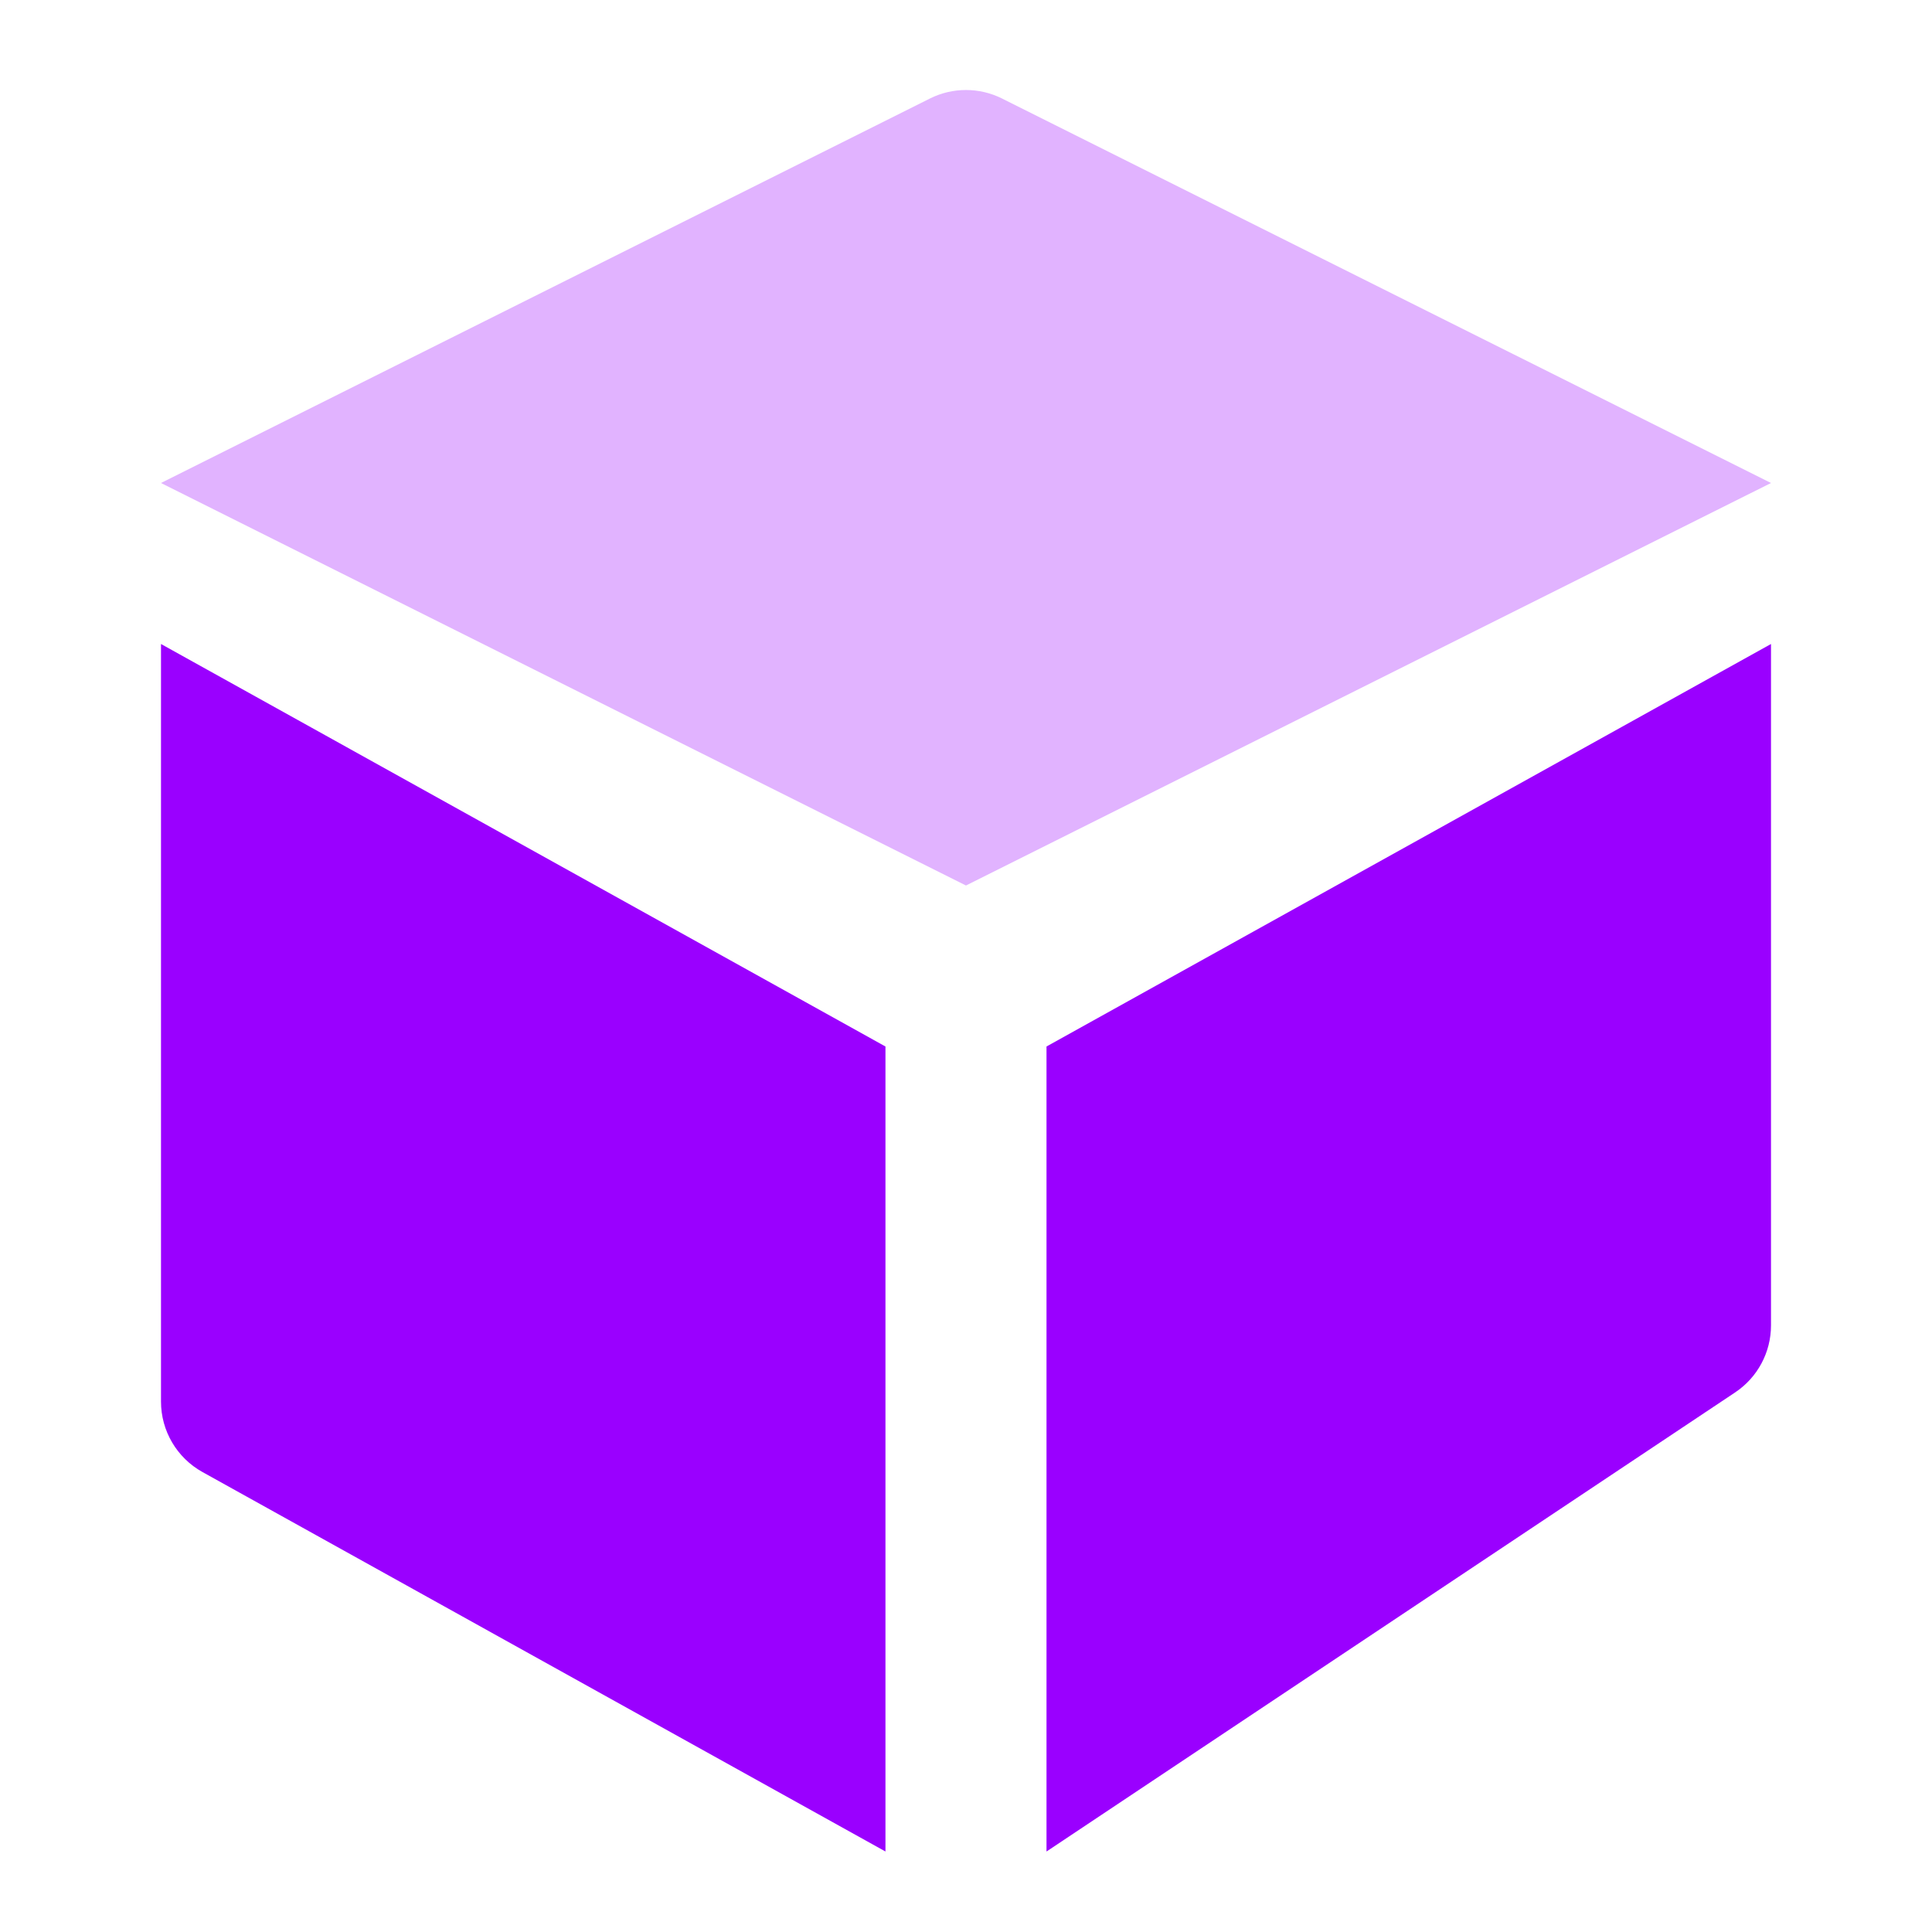 <svg width="48" height="48" viewBox="0 0 48 48" fill="none" xmlns="http://www.w3.org/2000/svg">
<path d="M21.999 26V46L5.028 36.571C4.394 36.218 4 35.549 4 34.823V16L21.999 26ZM44 32.93C44 33.598 43.666 34.223 43.109 34.594L26 46V26L44 16V32.93Z" fill="#9A00FF"/>
<path d="M23.105 2.447C23.668 2.166 24.331 2.166 24.894 2.447L44 12L23.999 22L4 12L23.105 2.447Z" fill="#E1B3FF"/>
</svg>
